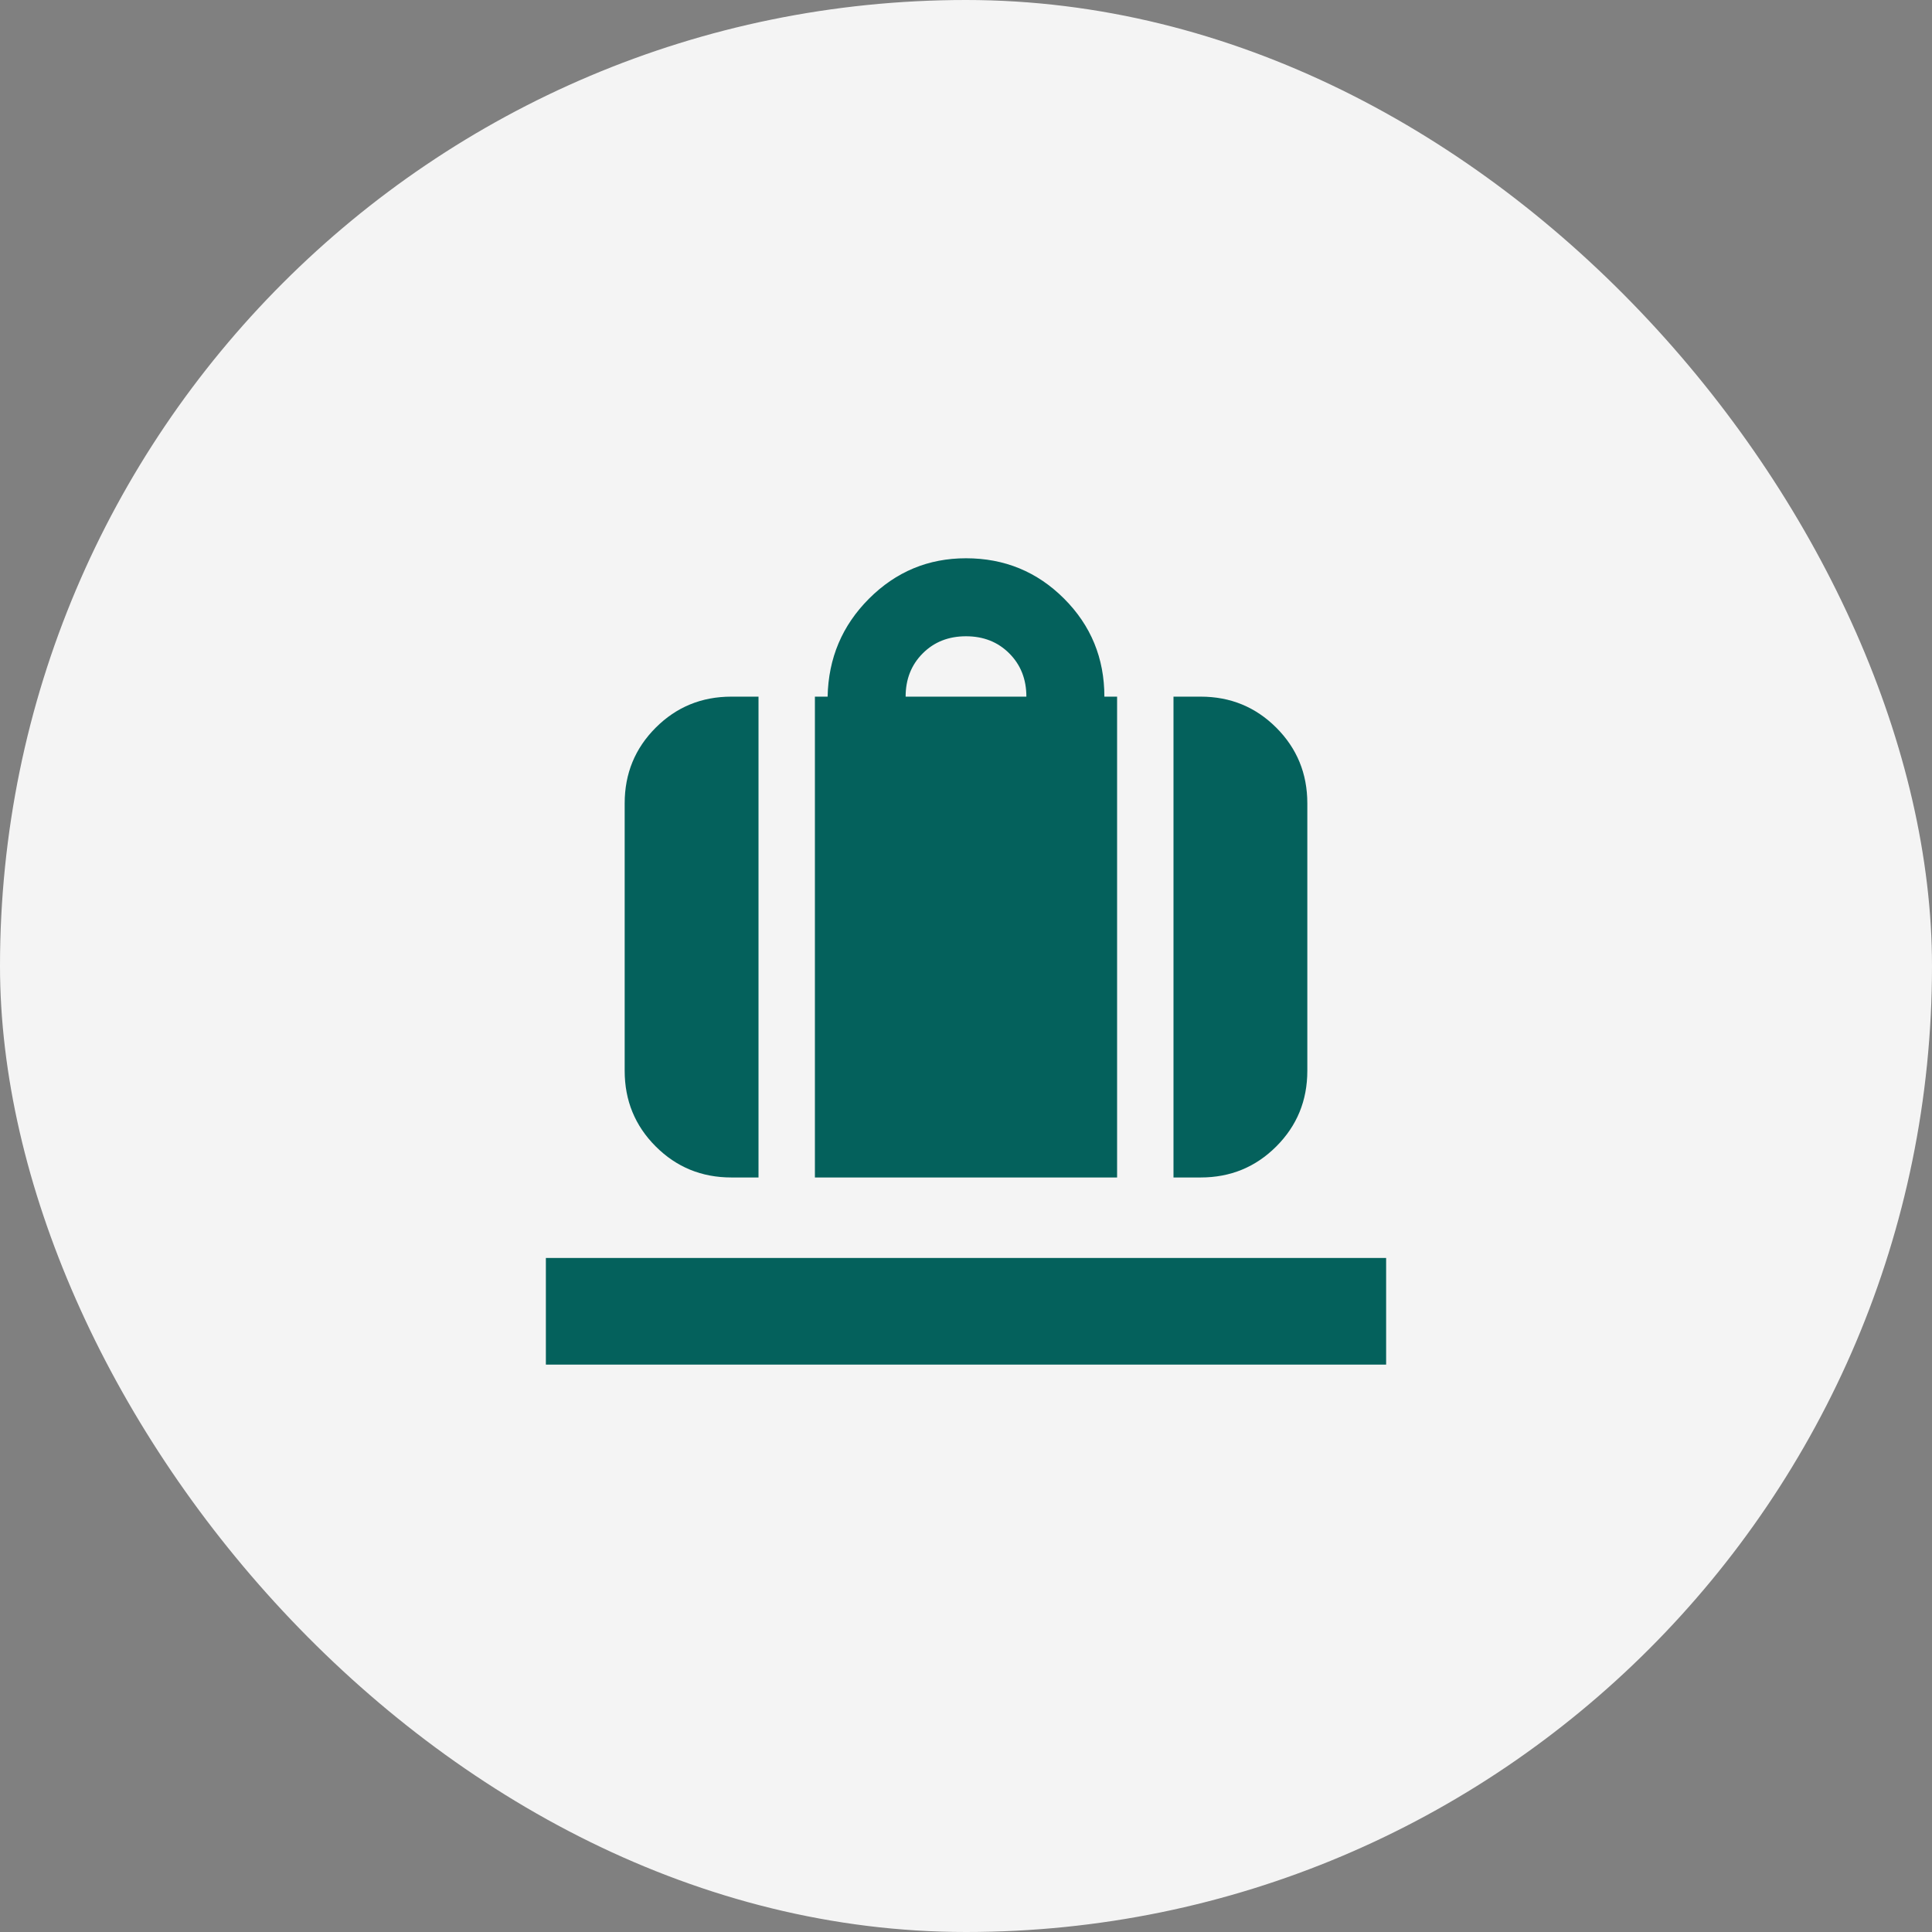 <svg width="48" height="48" viewBox="0 0 48 48" fill="none" xmlns="http://www.w3.org/2000/svg">
<rect x="0" y="0" width="48" height="48" fill="#808080" stroke="none"/>
<rect width="48" height="48" rx="24" fill="#F4F4F4"/>
<mask id="mask0_1_121" style="mask-type:alpha" maskUnits="userSpaceOnUse" x="12" y="12" width="24" height="24">
<rect x="12" y="12" width="24" height="24" fill="#D9D9D9"/>
</mask>
<g mask="url(#mask0_1_121)">
<path d="M20.246 29.254V17.308H20.562C20.581 16.352 20.924 15.54 21.592 14.872C22.261 14.204 23.063 13.87 24 13.87C24.956 13.87 25.768 14.204 26.436 14.872C27.104 15.54 27.438 16.352 27.438 17.308H27.754V29.254H20.246ZM22.5 17.308H25.5C25.5 16.874 25.358 16.516 25.075 16.233C24.792 15.949 24.433 15.808 24 15.808C23.567 15.808 23.208 15.949 22.925 16.233C22.642 16.516 22.5 16.874 22.5 17.308ZM29.155 29.254V17.308H29.83C30.569 17.308 31.195 17.565 31.709 18.079C32.223 18.593 32.48 19.219 32.48 19.958V26.604C32.48 27.343 32.223 27.969 31.709 28.483C31.195 28.997 30.569 29.254 29.83 29.254H29.155ZM18.17 29.254C17.431 29.254 16.805 28.997 16.291 28.483C15.777 27.969 15.52 27.343 15.52 26.604V19.958C15.52 19.219 15.777 18.593 16.291 18.079C16.805 17.565 17.431 17.308 18.17 17.308H18.845V29.254H18.17ZM13.562 33.904V31.254H34.438V33.904H13.562Z" fill="#04615C"/>
</g>
</svg>
